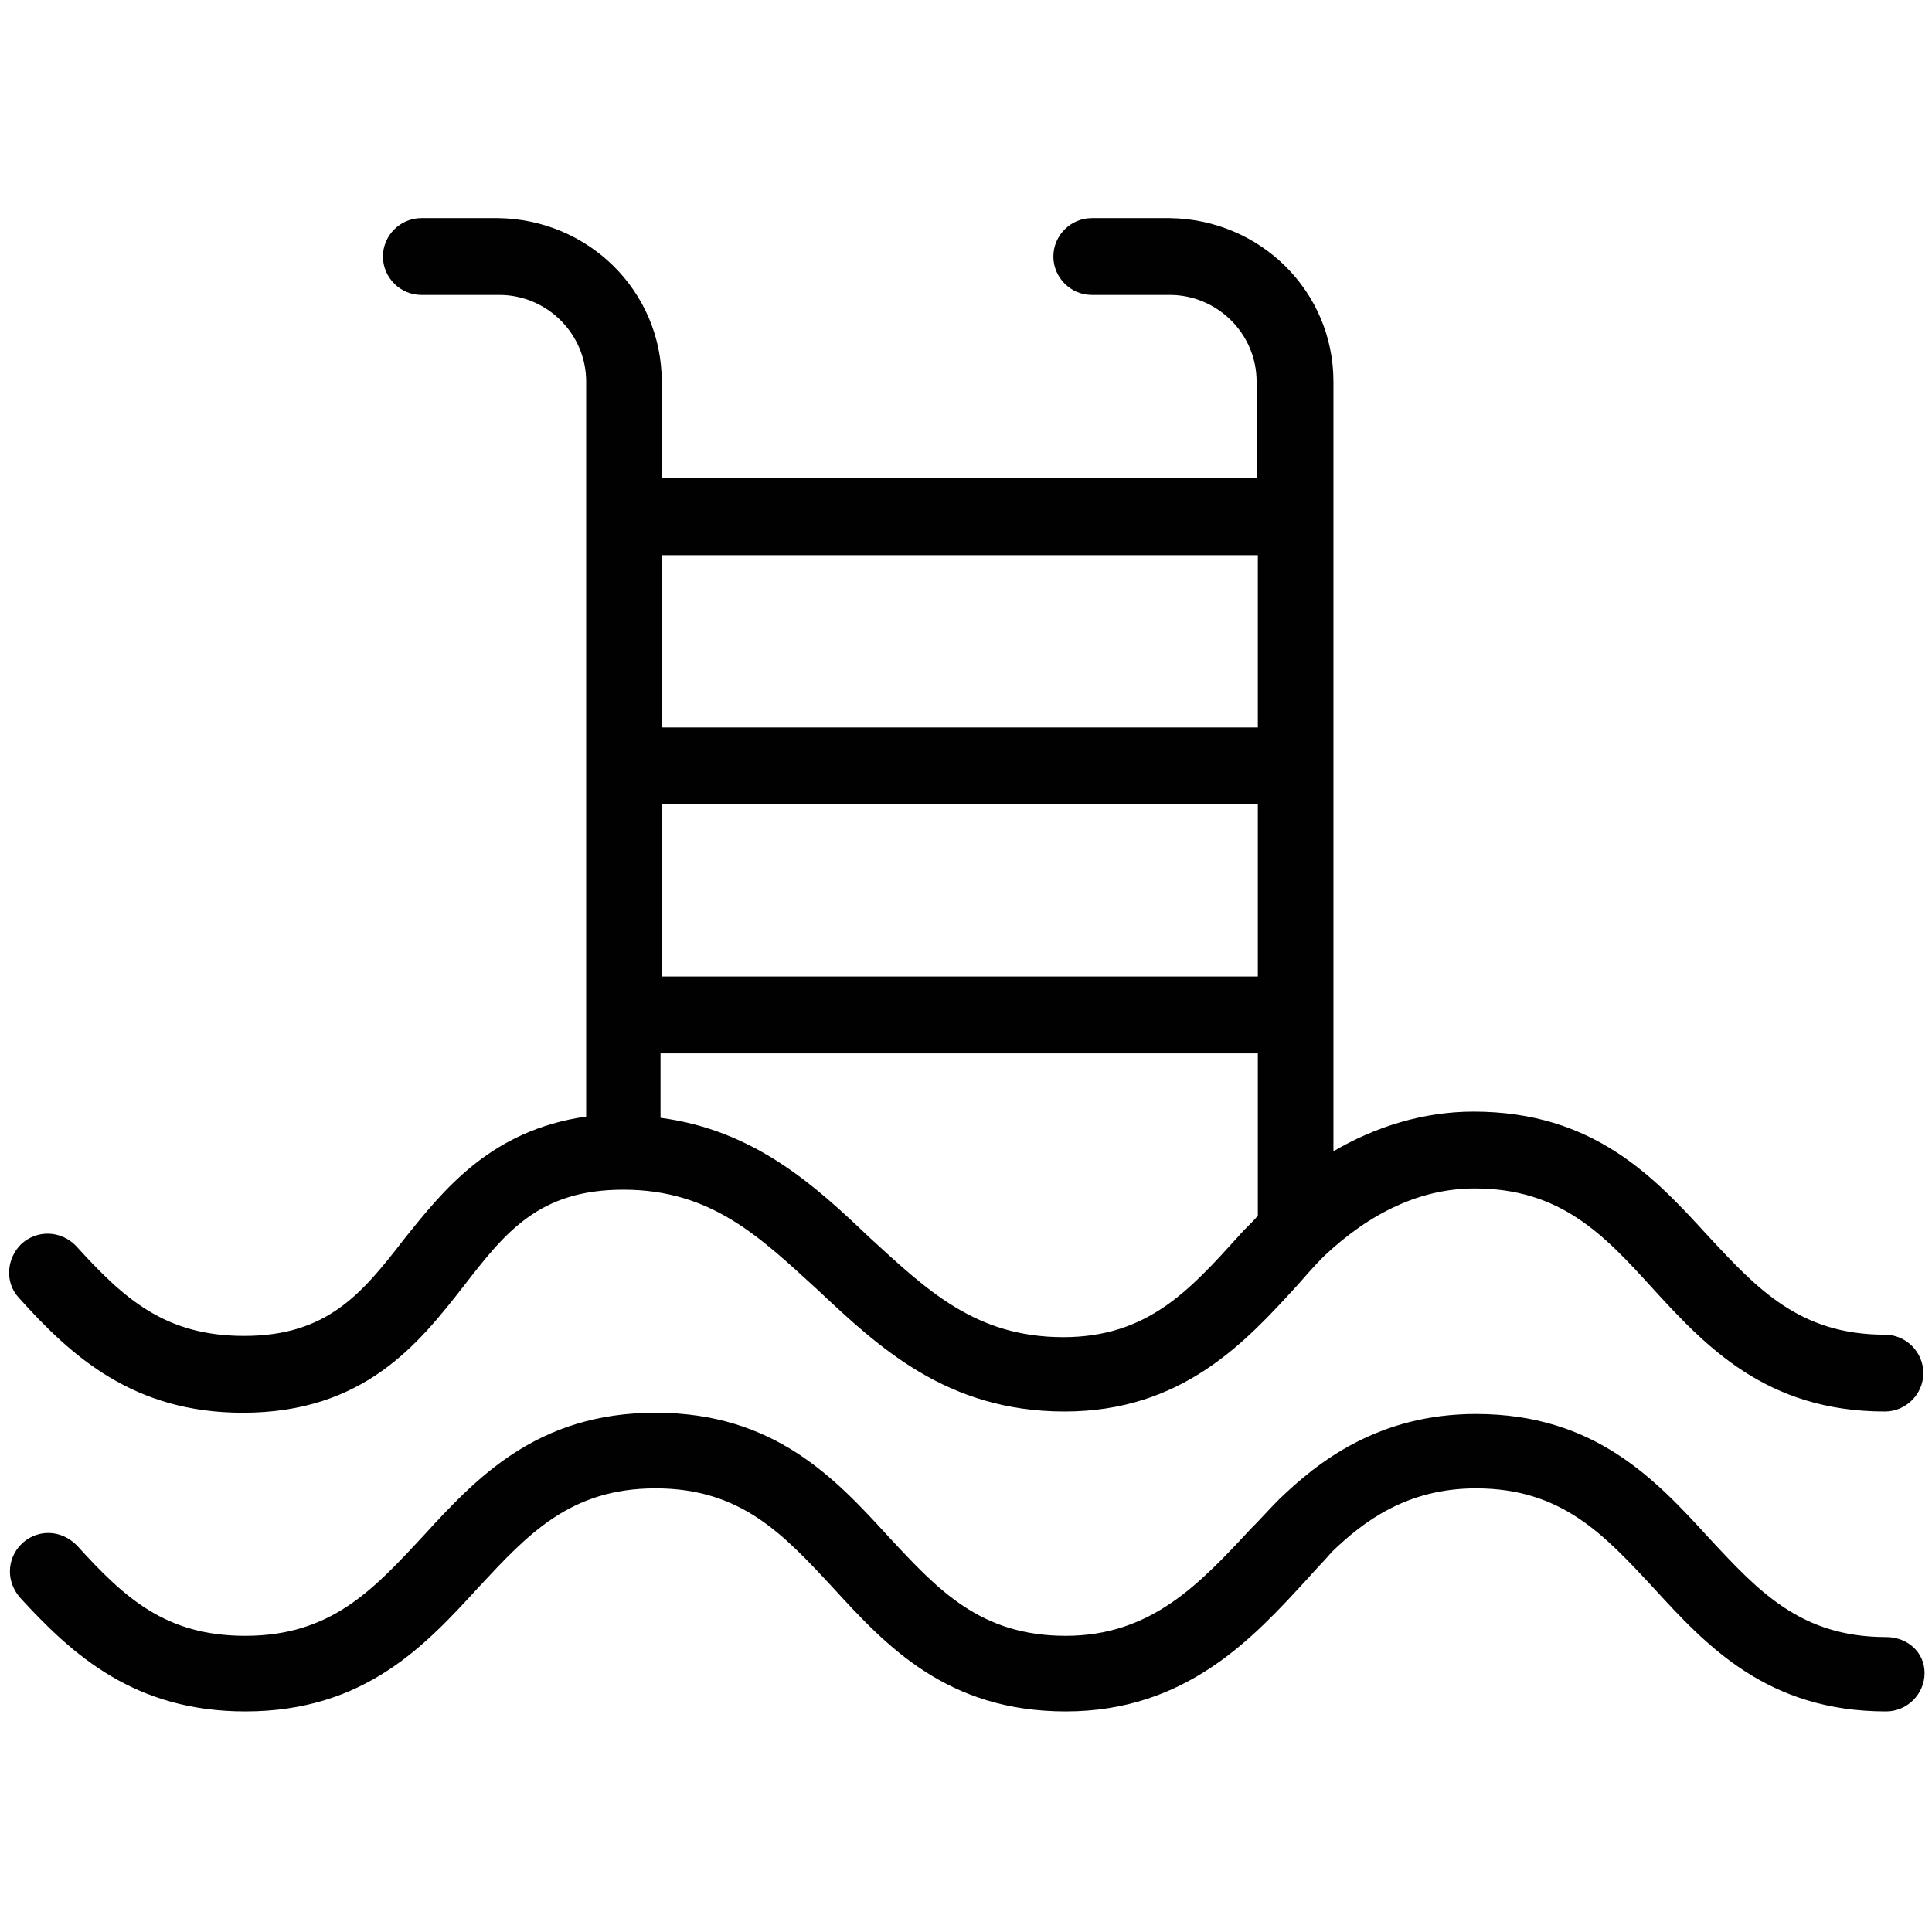 <?xml version="1.0" encoding="utf-8"?>
<!-- Generator: Adobe Illustrator 23.0.0, SVG Export Plug-In . SVG Version: 6.00 Build 0)  -->
<svg version="1.1" id="Layer_1" xmlns="http://www.w3.org/2000/svg" xmlns:xlink="http://www.w3.org/1999/xlink" x="0px" y="0px"
	 viewBox="0 0 155.9 155.9" enable-background="new 0 0 155.9 155.9" xml:space="preserve">
<g>
	<path fill="none" d="M85.9,107.9c6.8,0,10.2-3.7,14.1-8.1c0.5-0.6,1.1-1.2,1.6-1.7V85H53.4v5.1c7.7,1,12.5,5.5,16.8,9.6
		C74.9,104.1,78.9,107.9,85.9,107.9z"/>
	<rect x="53.4" y="64.9" fill="none" width="48.1" height="13.9"/>
	<rect x="53.4" y="44.8" fill="none" width="48.1" height="13.9"/>
	<path fill="#010101" d="M19.6,114c9.8,0,14.2-5.6,17.8-10.2c3.4-4.4,6.1-7.8,12.9-7.8c7.1,0,11,3.8,15.7,8.1
		c4.9,4.6,10.4,9.8,19.9,9.8c9.5,0,14.6-5.6,18.8-10.2c0.7-0.8,1.4-1.6,2.1-2.3c3.8-3.6,7.9-5.5,12.2-5.5c6.9,0,10.4,3.7,14.3,8
		c4.3,4.7,9.2,10,18.8,10c1.7,0,3.1-1.4,3.1-3.1c0-1.7-1.4-3.1-3.1-3.1c-6.9,0-10.3-3.7-14.3-8c-4.3-4.7-9.2-10-18.9-10
		c-4,0-7.9,1.2-11.3,3.2V81.9c0,0,0,0,0,0c0,0,0,0,0,0l0-20.1c0,0,0,0,0,0c0,0,0,0,0,0l0-20.1c0,0,0,0,0,0c0,0,0,0,0,0V30.8
		c0-7.3-5.9-13.1-13.2-13.2h-6.3c-1.7,0-3.1,1.4-3.1,3.1c0,1.7,1.4,3.1,3.1,3.1h6.3c3.8,0,7,3.1,7,7v7.8H53.4v-7.8
		c0-7.3-5.9-13.1-13.2-13.2H34c-1.7,0-3.1,1.4-3.1,3.1c0,1.7,1.4,3.1,3.1,3.1h6.3c3.8,0,7,3.1,7,7v59.3c-7.7,1.1-11.5,5.9-14.7,9.9
		c-3.4,4.4-6.2,7.8-12.9,7.8c-6.4,0-9.7-3-13.6-7.3c-1.2-1.2-3.1-1.3-4.4-0.1c-1.2,1.2-1.3,3.1-0.2,4.3C5.8,109.5,10.8,114,19.6,114
		z M53.4,44.8h48.1l0,13.9H53.4V44.8z M53.4,64.9h48.1l0,13.9H53.4V64.9z M53.4,85h48.1v13.1c-0.5,0.6-1.1,1.1-1.6,1.7
		c-3.9,4.3-7.3,8.1-14.1,8.1c-7.1,0-11-3.8-15.7-8.1c-4.3-4.1-9.2-8.6-16.8-9.6V85z"/>
	<path fill="#010101" d="M152.2,132.1L152.2,132.1c-6.9,0-10.3-3.7-14.3-8c-4.3-4.7-9.2-10-18.8-10c-7.9,0-12.8,3.9-15.9,6.9
		c-0.8,0.8-1.5,1.6-2.3,2.4c-4.1,4.4-8,8.6-14.9,8.6c-6.9,0-10.3-3.7-14.3-8c-4.3-4.7-9.2-10-18.8-10c-9.6,0-14.5,5.3-18.8,10
		c-4,4.3-7.4,8-14.3,8c-6.4,0-9.7-3-13.6-7.3c-0.6-0.6-1.4-1-2.3-1c-1.7,0-3.1,1.4-3.1,3.1c0,0.8,0.3,1.5,0.8,2.1
		c4.3,4.7,9.3,9.2,18.2,9.2c9.6,0,14.5-5.3,18.8-10c4-4.3,7.4-8,14.3-8c6.9,0,10.3,3.7,14.3,8c4.3,4.7,9.2,10,18.8,10
		c9.7,0,15.1-5.9,19.5-10.7c0.7-0.8,1.4-1.5,2-2.2c2.5-2.4,6-5.1,11.6-5.1c6.9,0,10.3,3.7,14.3,8c4.3,4.7,9.2,10,18.8,10
		c1.7,0,3.1-1.4,3.1-3.1S153.9,132.1,152.2,132.1z"/>
</g>
</svg>
